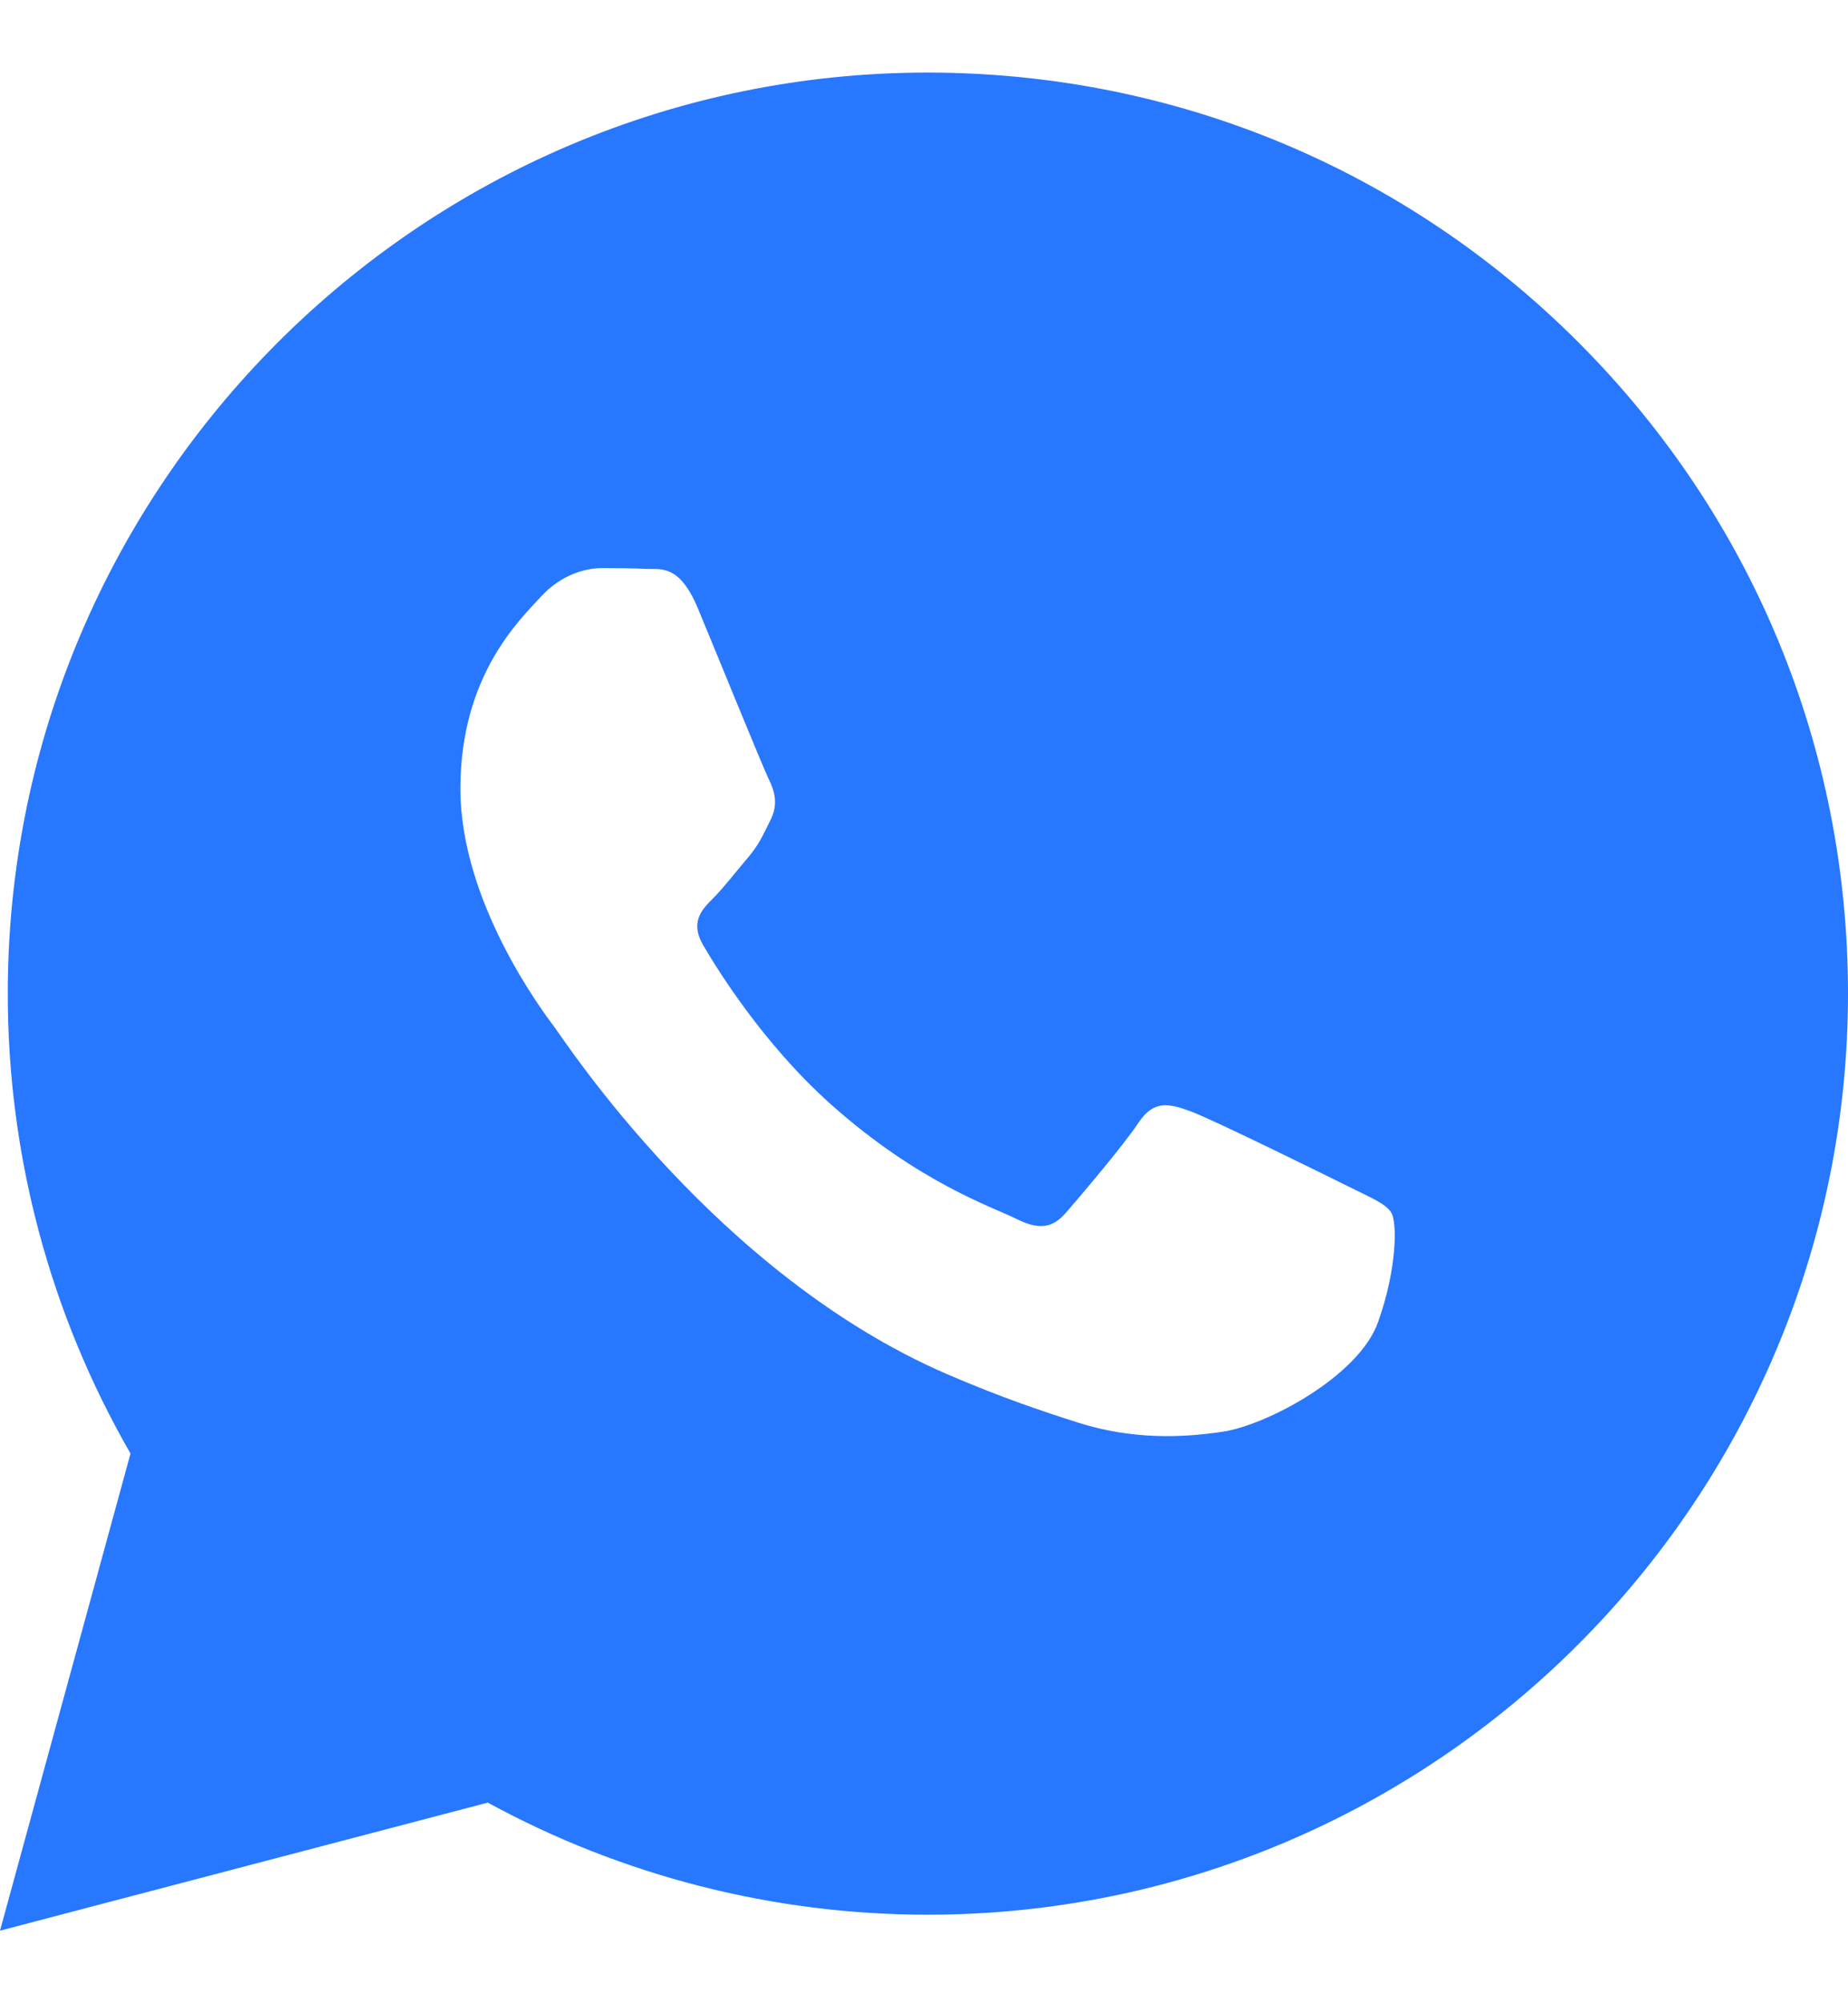 <svg width="24" height="26" viewBox="0 0 24 26" fill="none" xmlns="http://www.w3.org/2000/svg">
<path d="M12.05 0.942C15.246 0.944 18.247 2.188 20.503 4.447C22.759 6.706 24.001 9.708 24 12.9C23.997 19.488 18.638 24.848 12.05 24.851H12.045C10.045 24.85 8.08 24.348 6.335 23.396L0 25.058L1.695 18.865C0.65 17.053 0.1 14.998 0.101 12.892C0.103 6.303 5.463 0.942 12.05 0.942ZM7.819 7.373C7.62 7.373 7.297 7.447 7.023 7.746C6.75 8.045 5.979 8.768 5.979 10.237C5.979 11.707 7.047 13.126 7.197 13.326C7.347 13.525 9.304 16.541 12.299 17.835C13.011 18.142 13.567 18.326 14.001 18.464C14.716 18.691 15.367 18.659 15.881 18.582C16.455 18.496 17.648 17.86 17.896 17.162C18.145 16.465 18.145 15.867 18.07 15.742C17.996 15.618 17.797 15.543 17.499 15.393C17.2 15.244 15.732 14.521 15.458 14.422C15.184 14.322 14.985 14.273 14.786 14.571C14.587 14.87 14.015 15.543 13.841 15.742C13.667 15.941 13.493 15.967 13.194 15.817C12.896 15.668 11.934 15.352 10.793 14.335C9.905 13.543 9.306 12.565 9.132 12.267C8.958 11.968 9.113 11.806 9.263 11.657C9.397 11.523 9.562 11.308 9.711 11.134C9.86 10.96 9.91 10.835 10.01 10.636C10.109 10.437 10.059 10.262 9.984 10.113C9.91 9.964 9.312 8.493 9.063 7.895C8.821 7.314 8.575 7.393 8.392 7.384C8.218 7.375 8.018 7.373 7.819 7.373Z" fill="#2777FF"/>
</svg>
